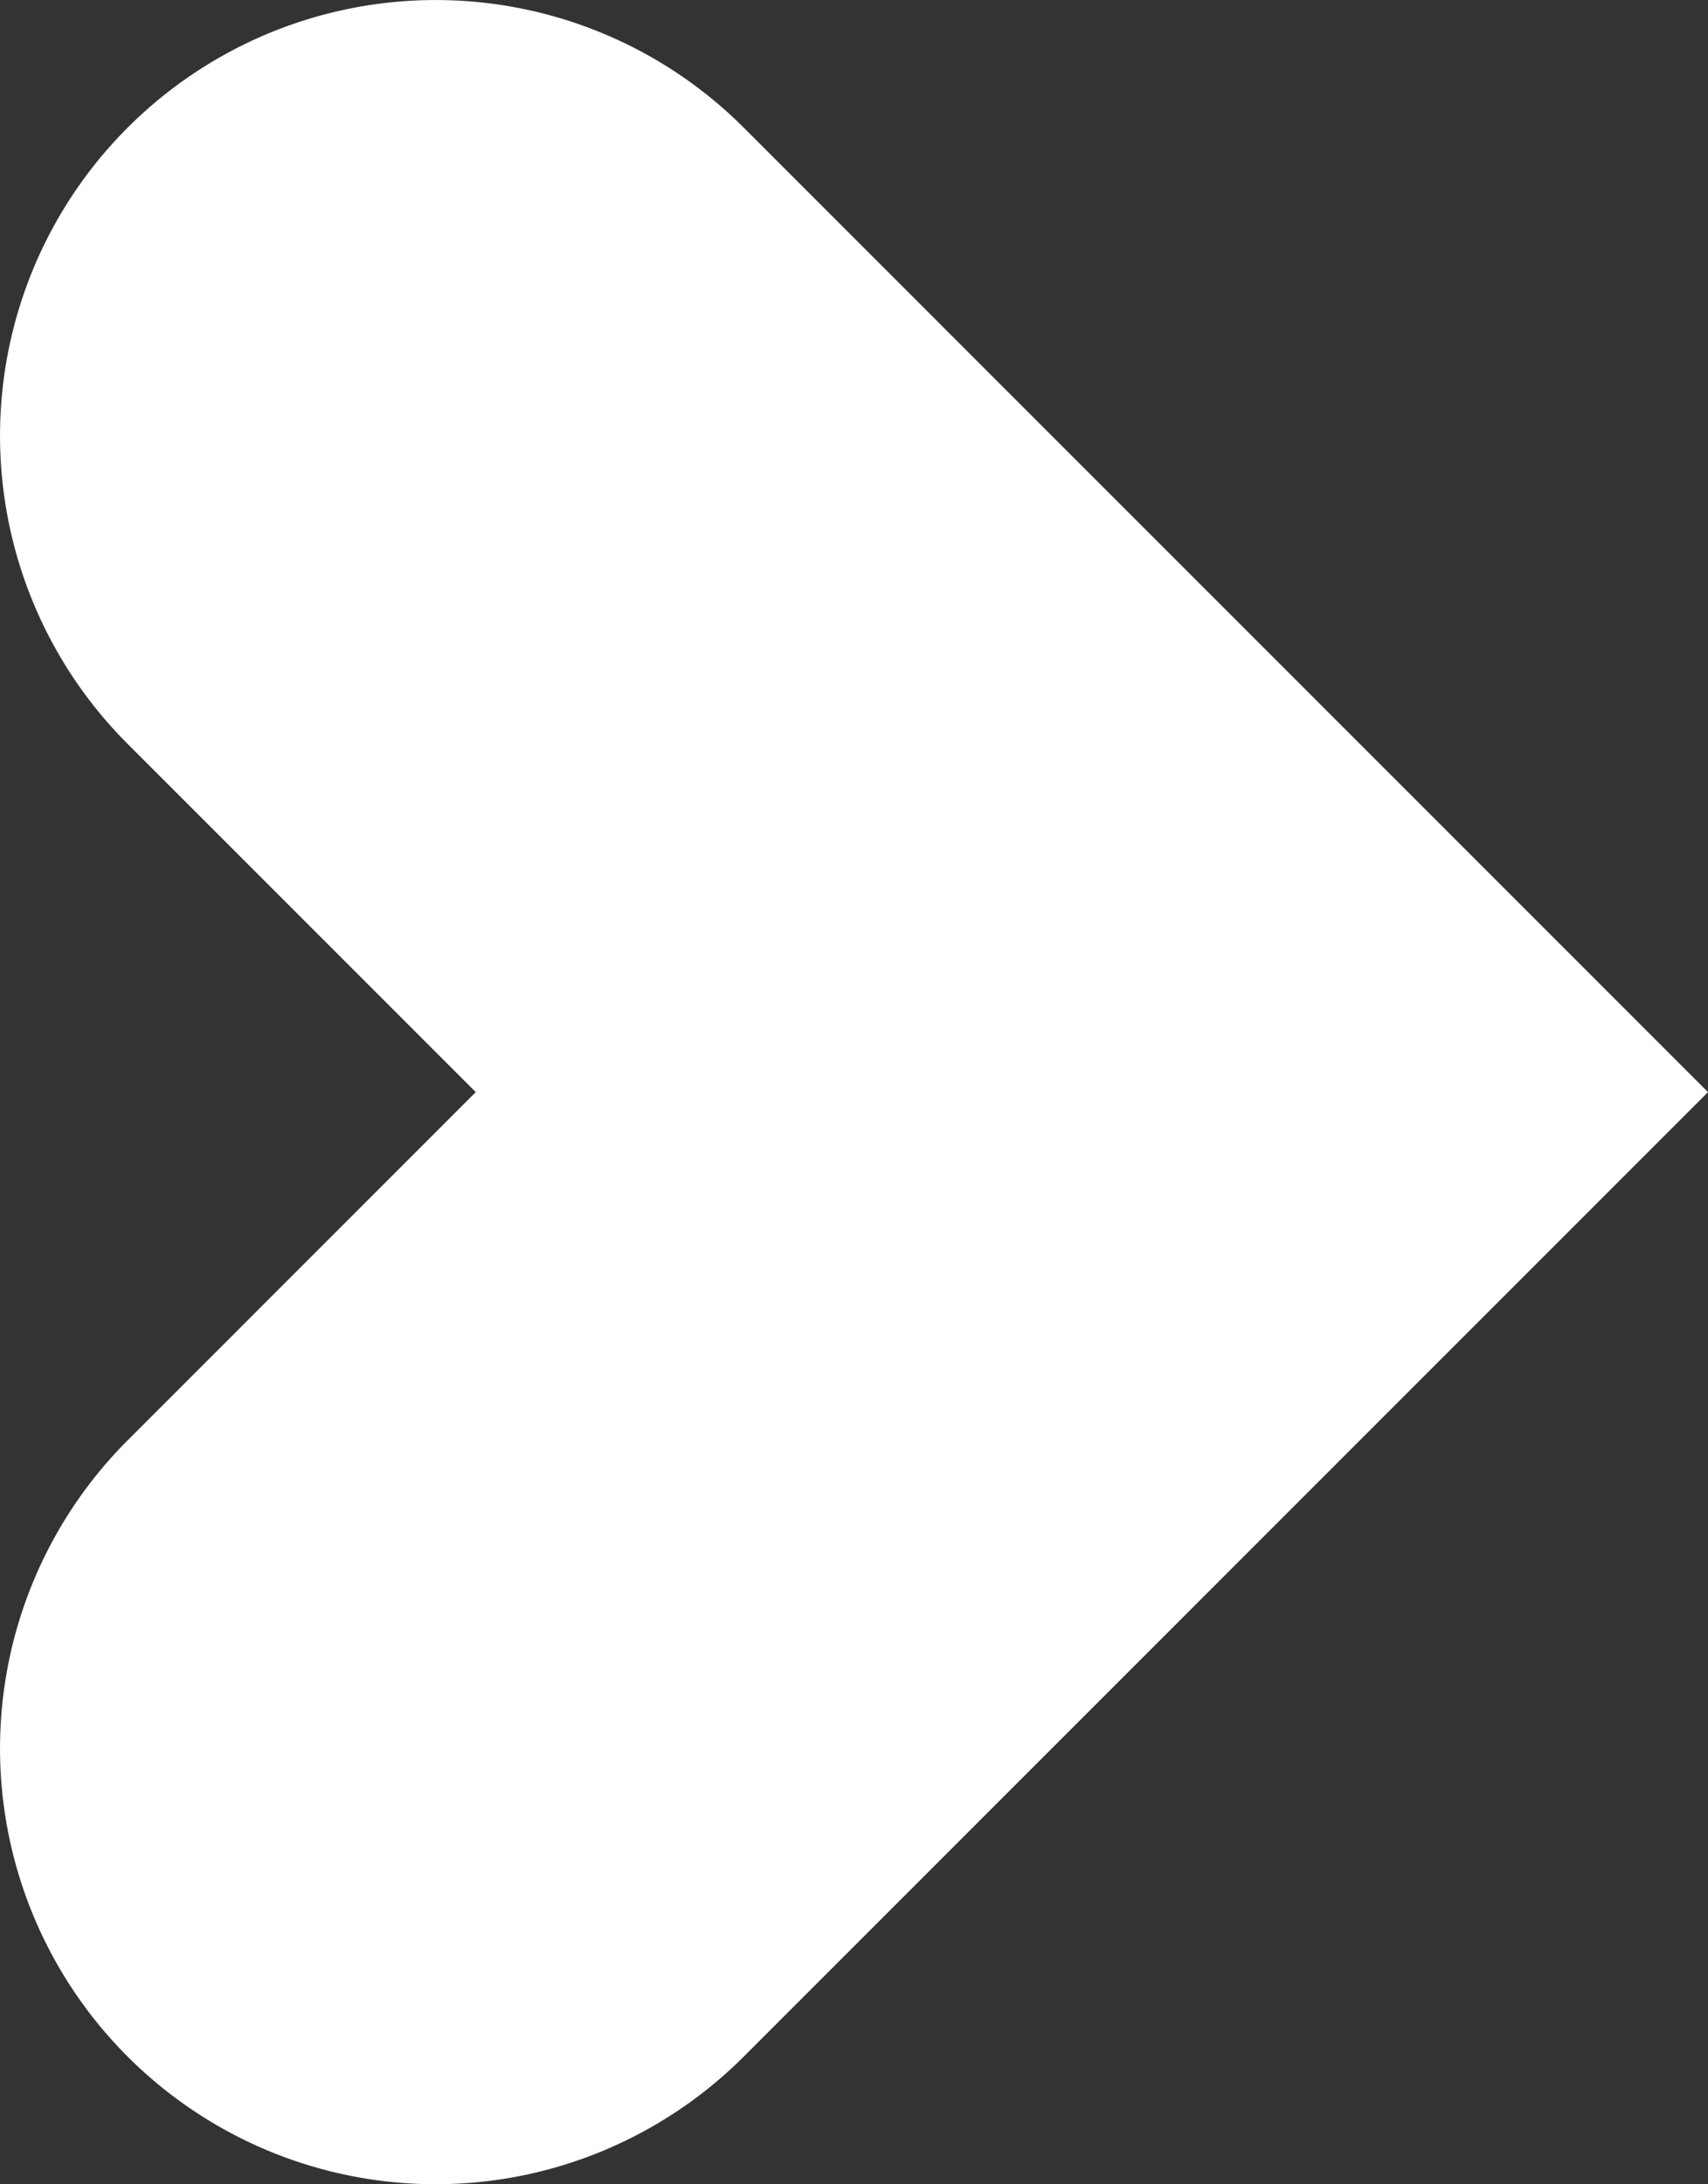 <svg xmlns="http://www.w3.org/2000/svg" width="620.222" height="792.957" viewBox="0 0 620.222 792.957">
  <rect x="0" y="0" width="620.222" height="792.957" fill="#333333" stroke="none"/>
  <path id="Path_181" data-name="Path 181" d="M286.928,46.719A158.2,158.2,0,0,0,63.2,270.45L189.613,396.866,63.2,523.282A158.2,158.2,0,0,0,286.928,747.013L413.344,620.6,637.074,396.866Z" transform="translate(-16.853 -0.374)" fill="#FFFFFF"/>
</svg>
